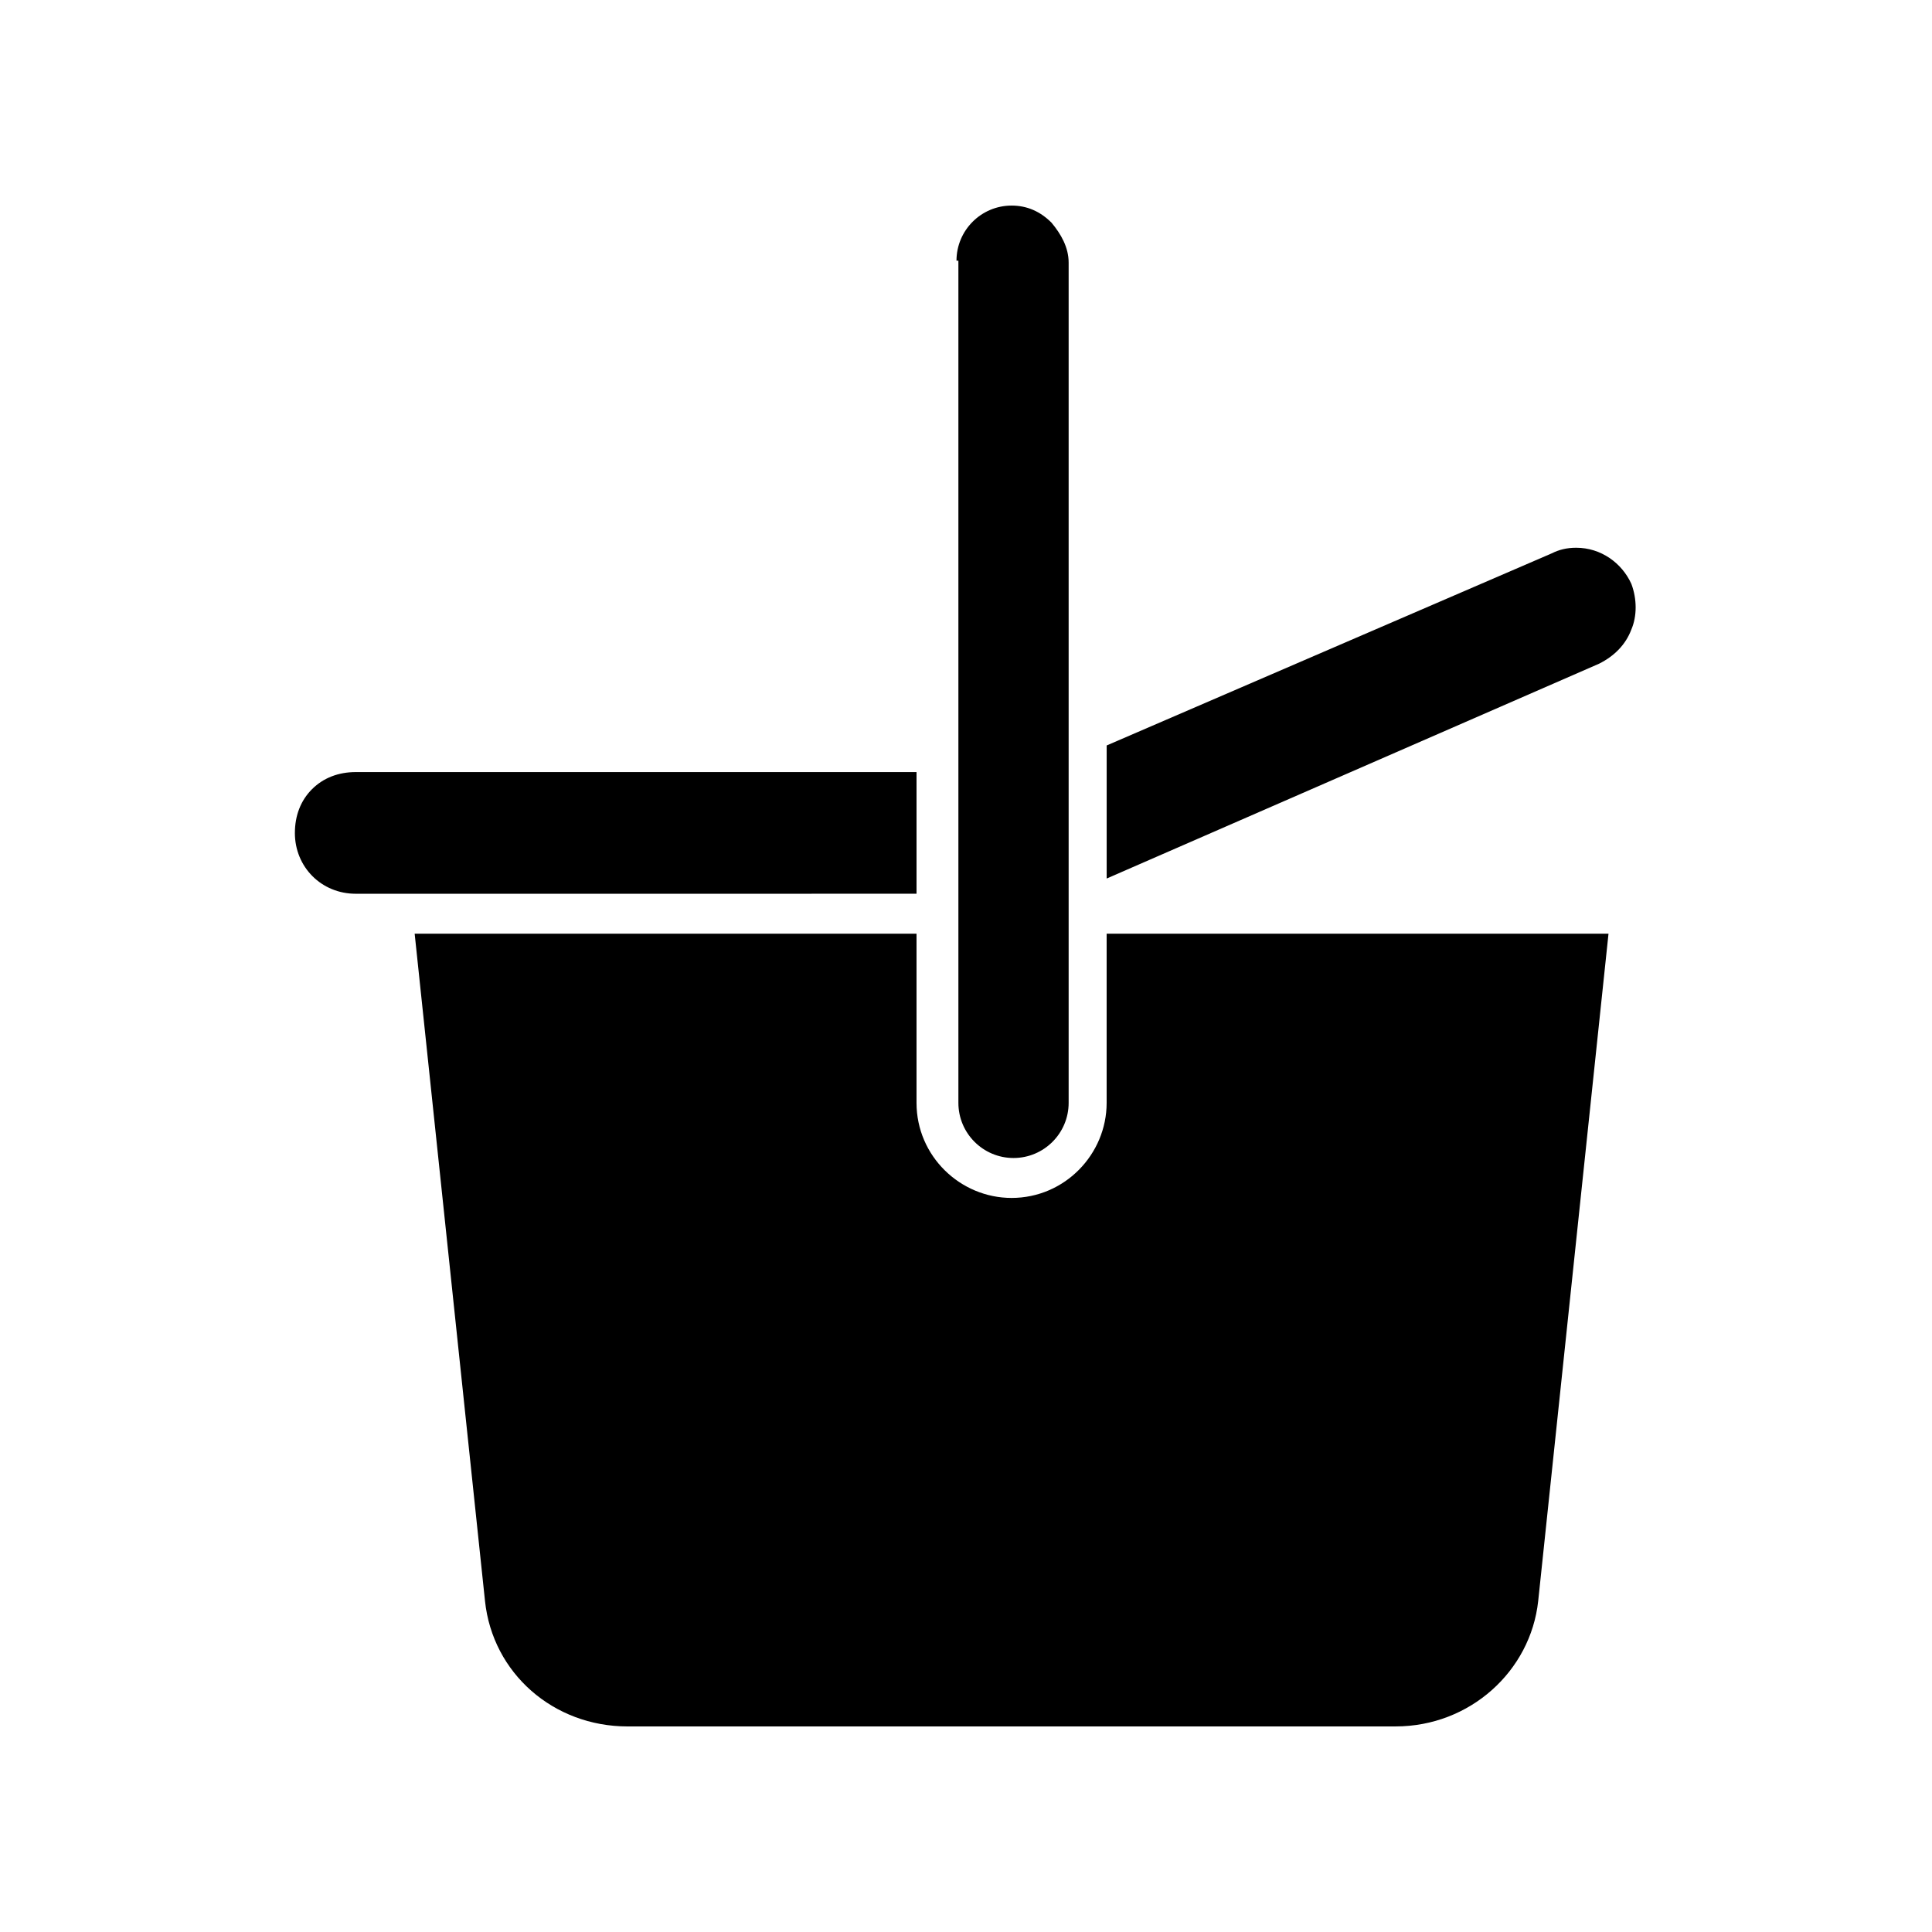 <?xml version="1.0" encoding="UTF-8"?>
<!-- Uploaded to: ICON Repo, www.iconrepo.com, Generator: ICON Repo Mixer Tools -->
<svg fill="#000000" width="800px" height="800px" version="1.1" viewBox="144 144 512 512" xmlns="http://www.w3.org/2000/svg">
 <path d="m397.48 213.09c0-8.062 6.551-14.609 14.609-14.609 4.031 0 7.559 1.512 10.578 4.535 2.519 3.023 4.535 6.551 4.535 10.578v222.68c0 8.062-6.551 14.609-14.609 14.609-8.062 0-14.609-6.551-14.609-14.609v-223.19zm-175.33 151.64c0-4.535 1.512-8.566 4.535-11.586 3.023-3.023 7.055-4.535 11.586-4.535h148.62v32.242l-139.05 0.004h-9.574c-9.066 0-16.121-7.055-16.121-16.125zm329.49 203.54c-2.016 18.641-18.137 33.25-37.785 33.25l-203.54 0.004c-19.648 0-35.77-14.105-37.785-33.25l-18.641-176.84h133v44.84c0 14.105 11.586 25.191 25.191 25.191 14.105 0 25.191-11.586 25.191-25.191v-44.84h133zm-114.36-191.45v-35.266l117.89-50.883c2.016-1.008 4.031-1.512 6.551-1.512 6.551 0 12.09 4.031 14.609 9.574 1.512 4.031 1.512 8.566 0 12.09-1.512 4.031-4.535 7.055-8.566 9.07z"/>
</svg>